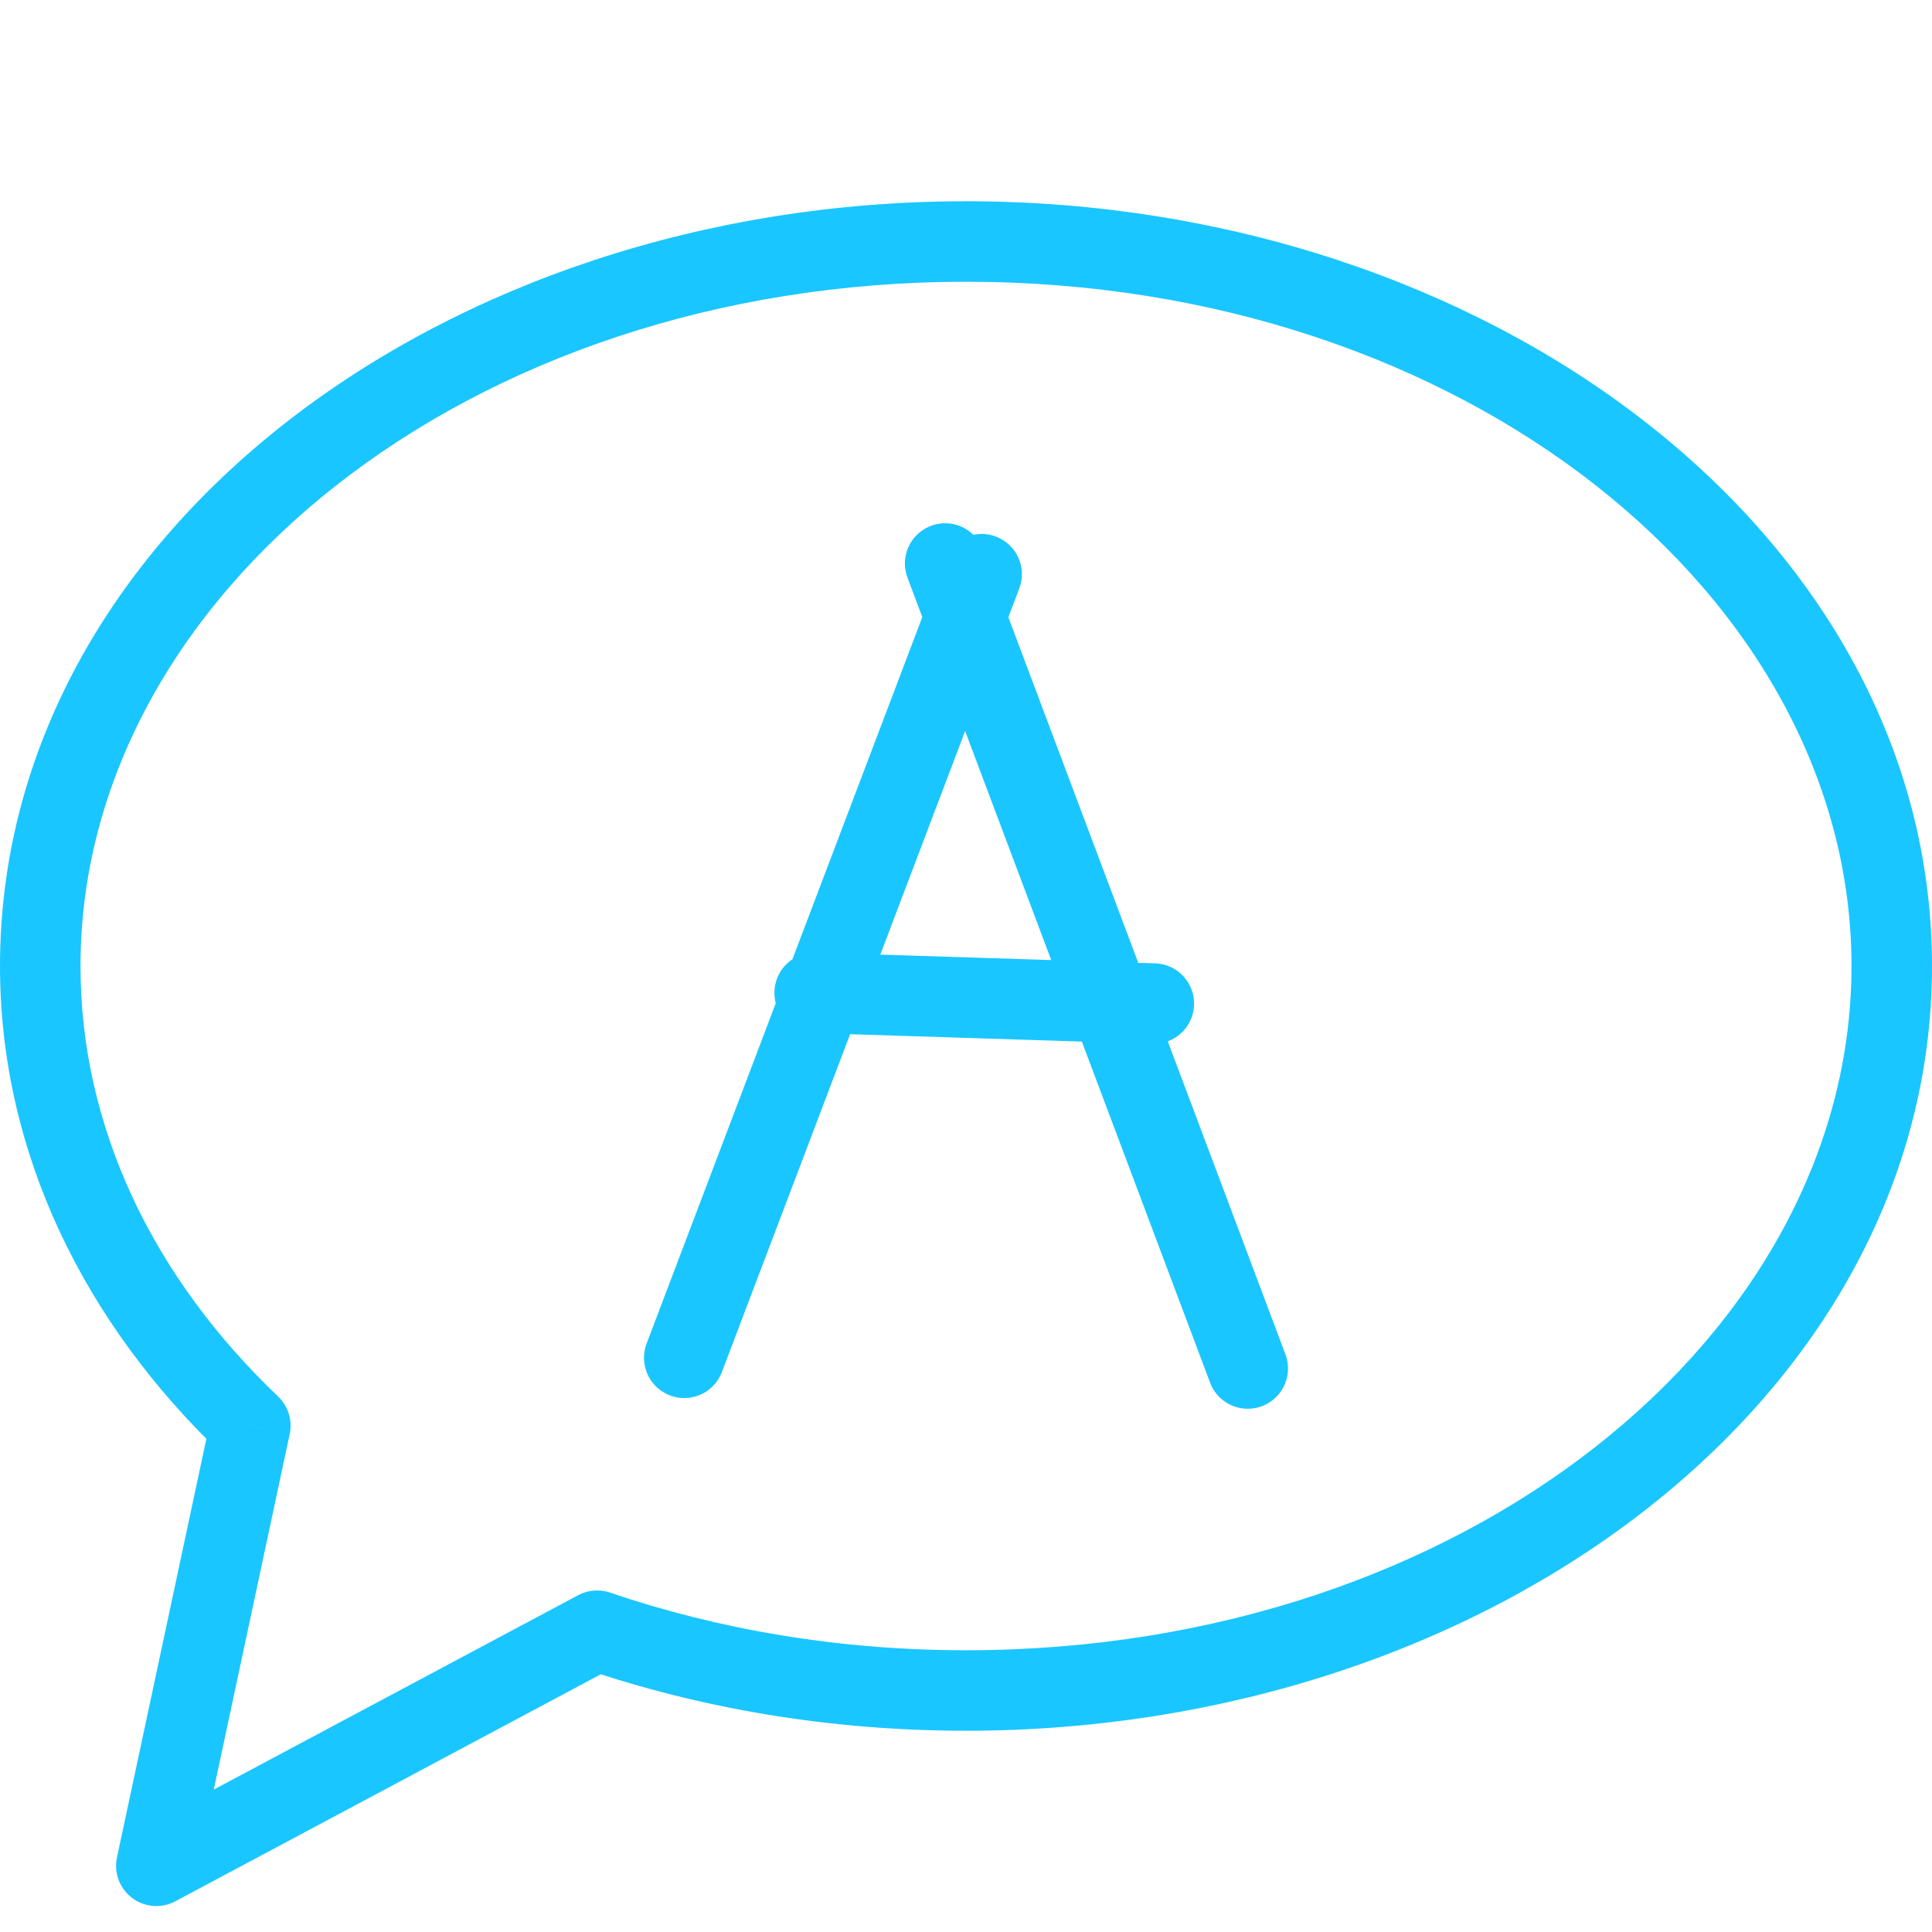 <svg width="24" height="24" viewBox="0 0 24 24" fill="none" xmlns="http://www.w3.org/2000/svg">
    <path d="M10.12 12.333L14.333 12.467M8.5 16.867L12.194 7.133L8.5 16.867ZM11.741 7L15.5 17L11.741 7Z"
        stroke="#1AC6FF" stroke-miterlimit="1.5" stroke-linecap="round" stroke-linejoin="round" />
    <path
        d="M3.11 17.709L3.599 17.814C3.635 17.644 3.58 17.467 3.454 17.347L3.11 17.709ZM1.942 23.178L1.453 23.074C1.412 23.264 1.486 23.46 1.641 23.577C1.797 23.694 2.006 23.711 2.177 23.619L1.942 23.178ZM7.417 20.257L7.578 19.784C7.447 19.739 7.304 19.751 7.182 19.816L7.417 20.257ZM23 12C23 16.587 18.196 20.5 12 20.5V21.5C18.506 21.5 24 17.354 24 12H23ZM12 3.5C18.196 3.5 23 7.413 23 12H24C24 6.646 18.506 2.5 12 2.5V3.5ZM1 12C1 7.413 5.804 3.5 12 3.5V2.5C5.494 2.5 0 6.646 0 12H1ZM3.454 17.347C1.906 15.872 1 14.009 1 12H0C0 14.326 1.052 16.44 2.765 18.071L3.454 17.347ZM2.431 23.282L3.599 17.814L2.621 17.605L1.453 23.074L2.431 23.282ZM7.182 19.816L1.707 22.737L2.177 23.619L7.652 20.698L7.182 19.816ZM12 20.5C10.425 20.5 8.93 20.244 7.578 19.784L7.256 20.73C8.713 21.226 10.317 21.5 12 21.5V20.5Z"
        fill="#1AC6FF" />
</svg>